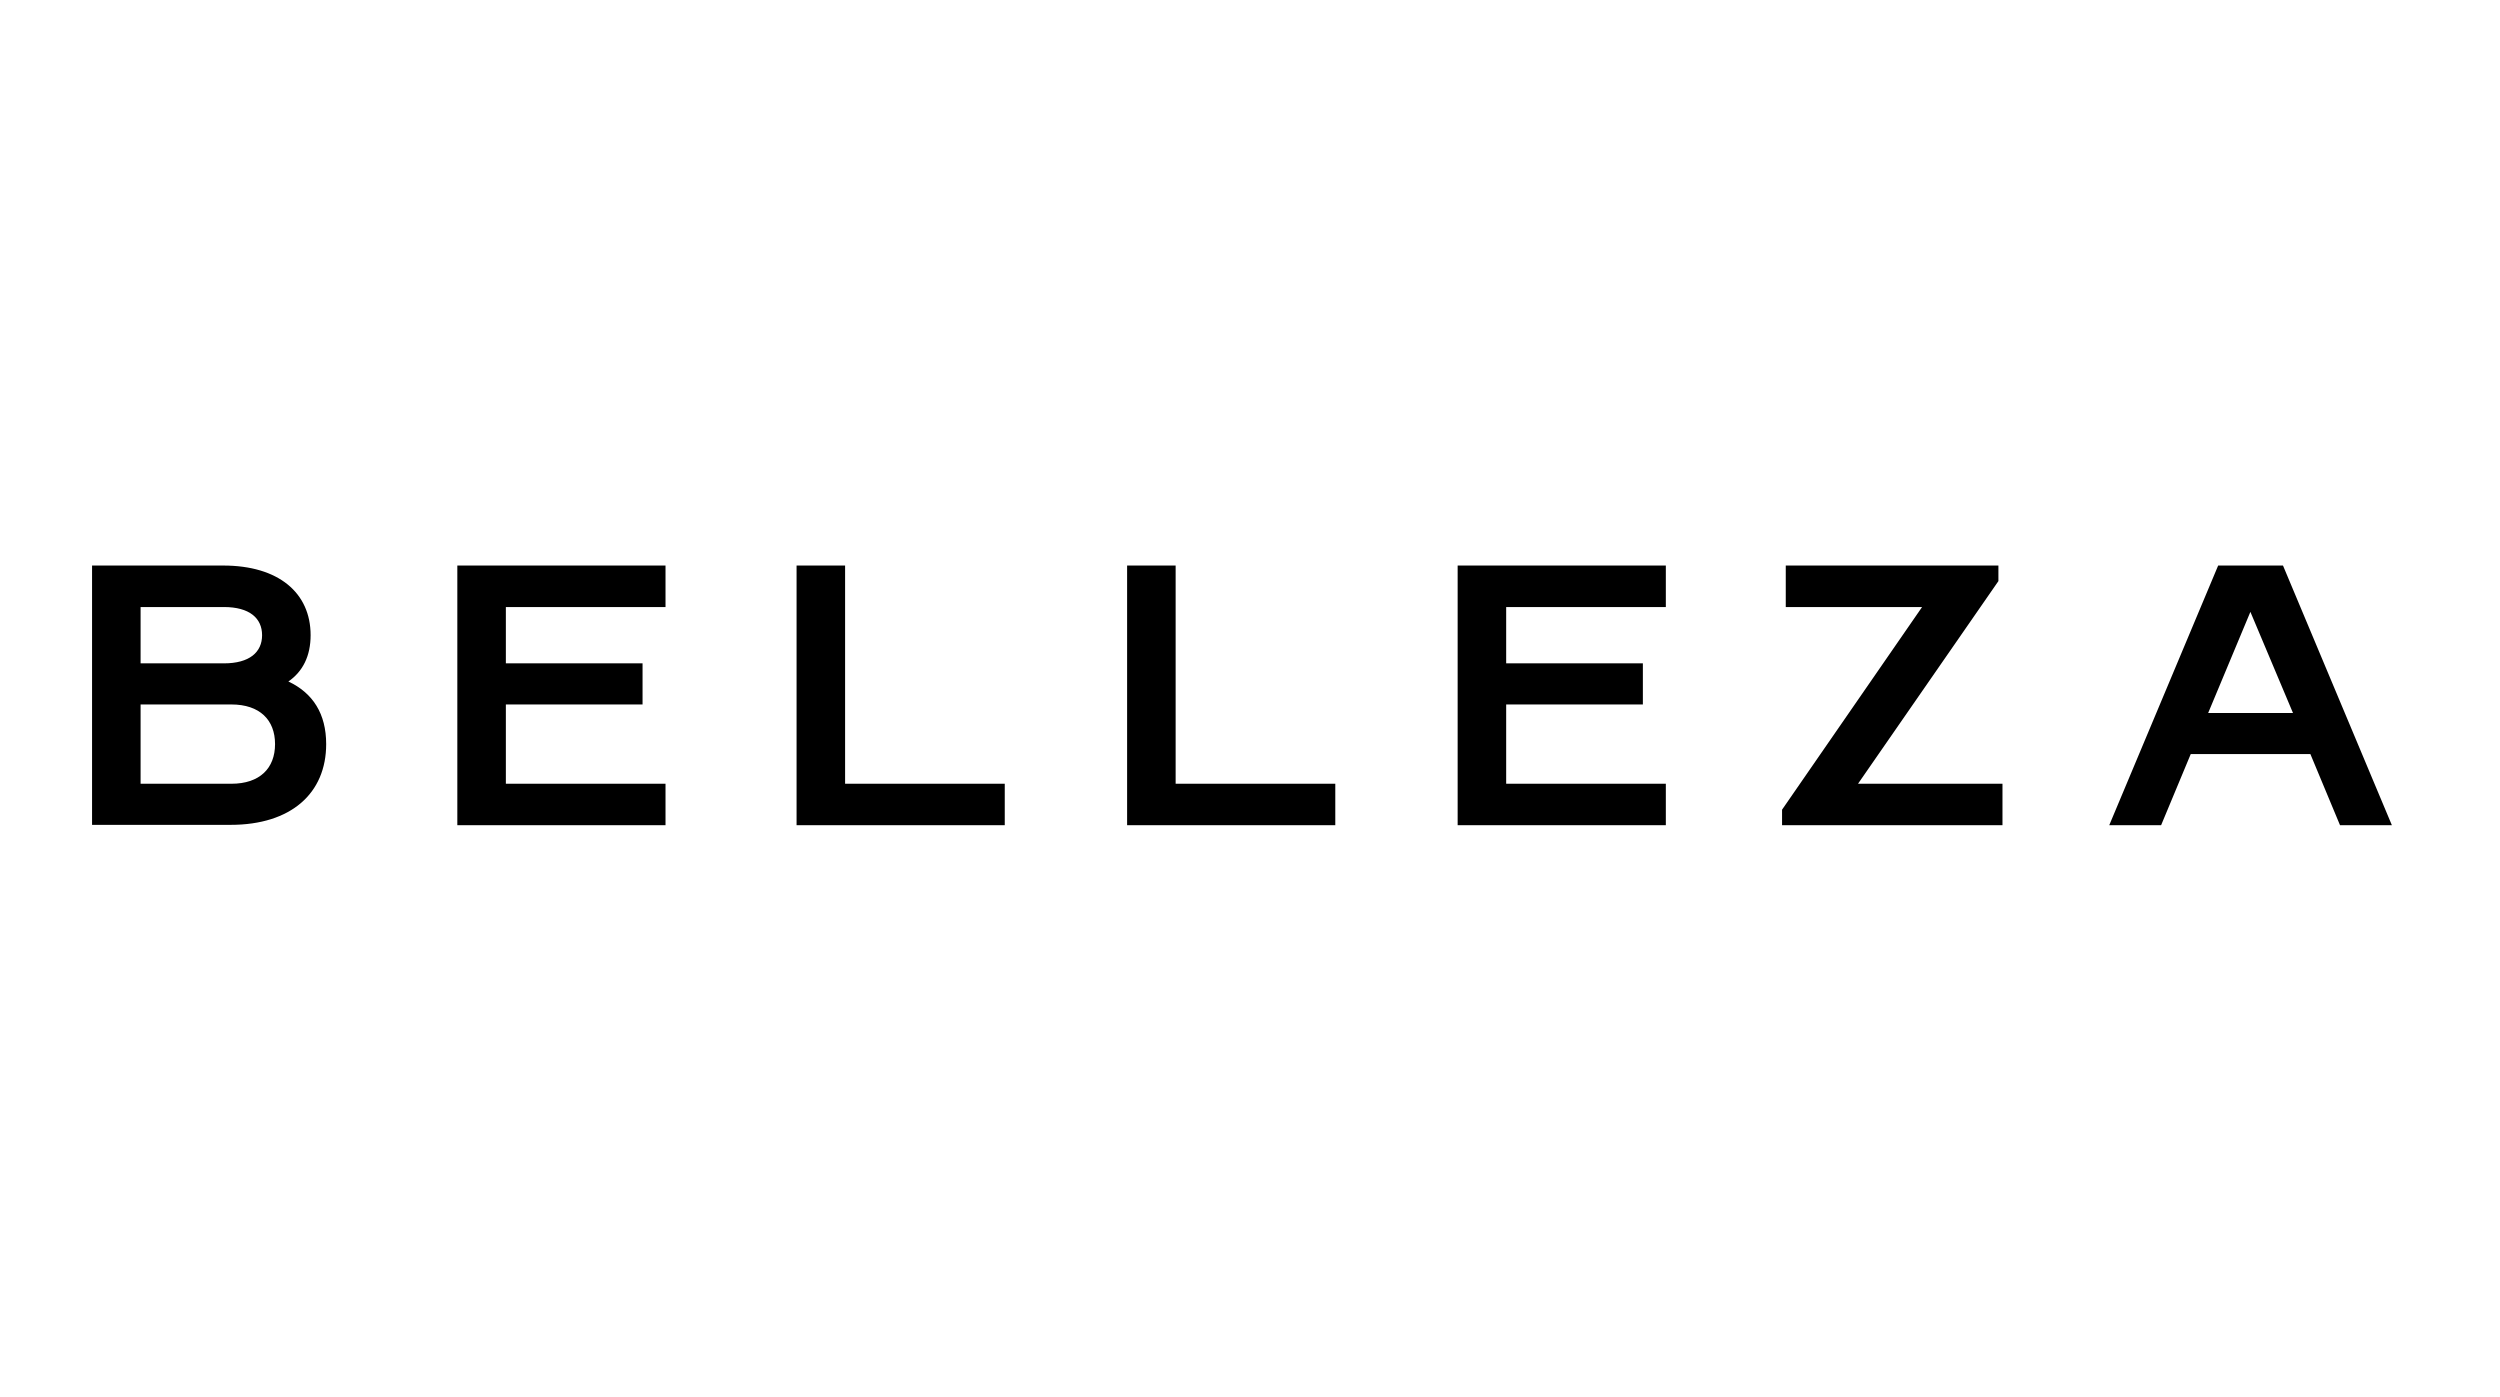 <svg width="102" height="57" viewBox="0 0 102 57" fill="none" xmlns="http://www.w3.org/2000/svg">
    <path d="M12.673 25.916C12.673 26.762 12.356 27.397 11.766 27.805C12.764 28.274 13.308 29.12 13.308 30.359C13.308 32.37 11.872 33.654 9.408 33.654H3.756V23.074H9.106C11.373 23.074 12.673 24.193 12.673 25.916ZM5.736 27.065H9.136C10.179 27.065 10.693 26.611 10.693 25.916C10.693 25.221 10.179 24.767 9.136 24.767H5.736V27.065ZM5.736 31.977H9.439C10.602 31.977 11.222 31.342 11.222 30.359C11.222 29.377 10.602 28.742 9.439 28.742H5.736V31.977ZM18.659 23.074H27.153V24.767H20.639V27.065H26.216V28.742H20.639V31.977H27.153V33.669H18.659V23.074ZM32.5 33.669V23.074H34.48V31.977H40.994V33.669H32.5ZM45.986 33.669V23.074H47.966V31.977H54.48V33.669H45.986ZM59.472 23.074H67.966V24.767H61.452V27.065H67.029V28.742H61.452V31.977H67.966V33.669H59.472V23.074ZM72.859 23.074H81.535V23.709L75.807 31.977H81.701V33.669H72.708V33.035L78.421 24.767H72.859V23.074ZM90.501 23.074H93.146L97.589 33.669H95.473L94.264 30.767H89.382L88.173 33.669H86.057L90.501 23.074ZM90.093 29.09H93.554L91.816 24.964L90.093 29.09Z"
          fill="currentColor"/>
</svg>
